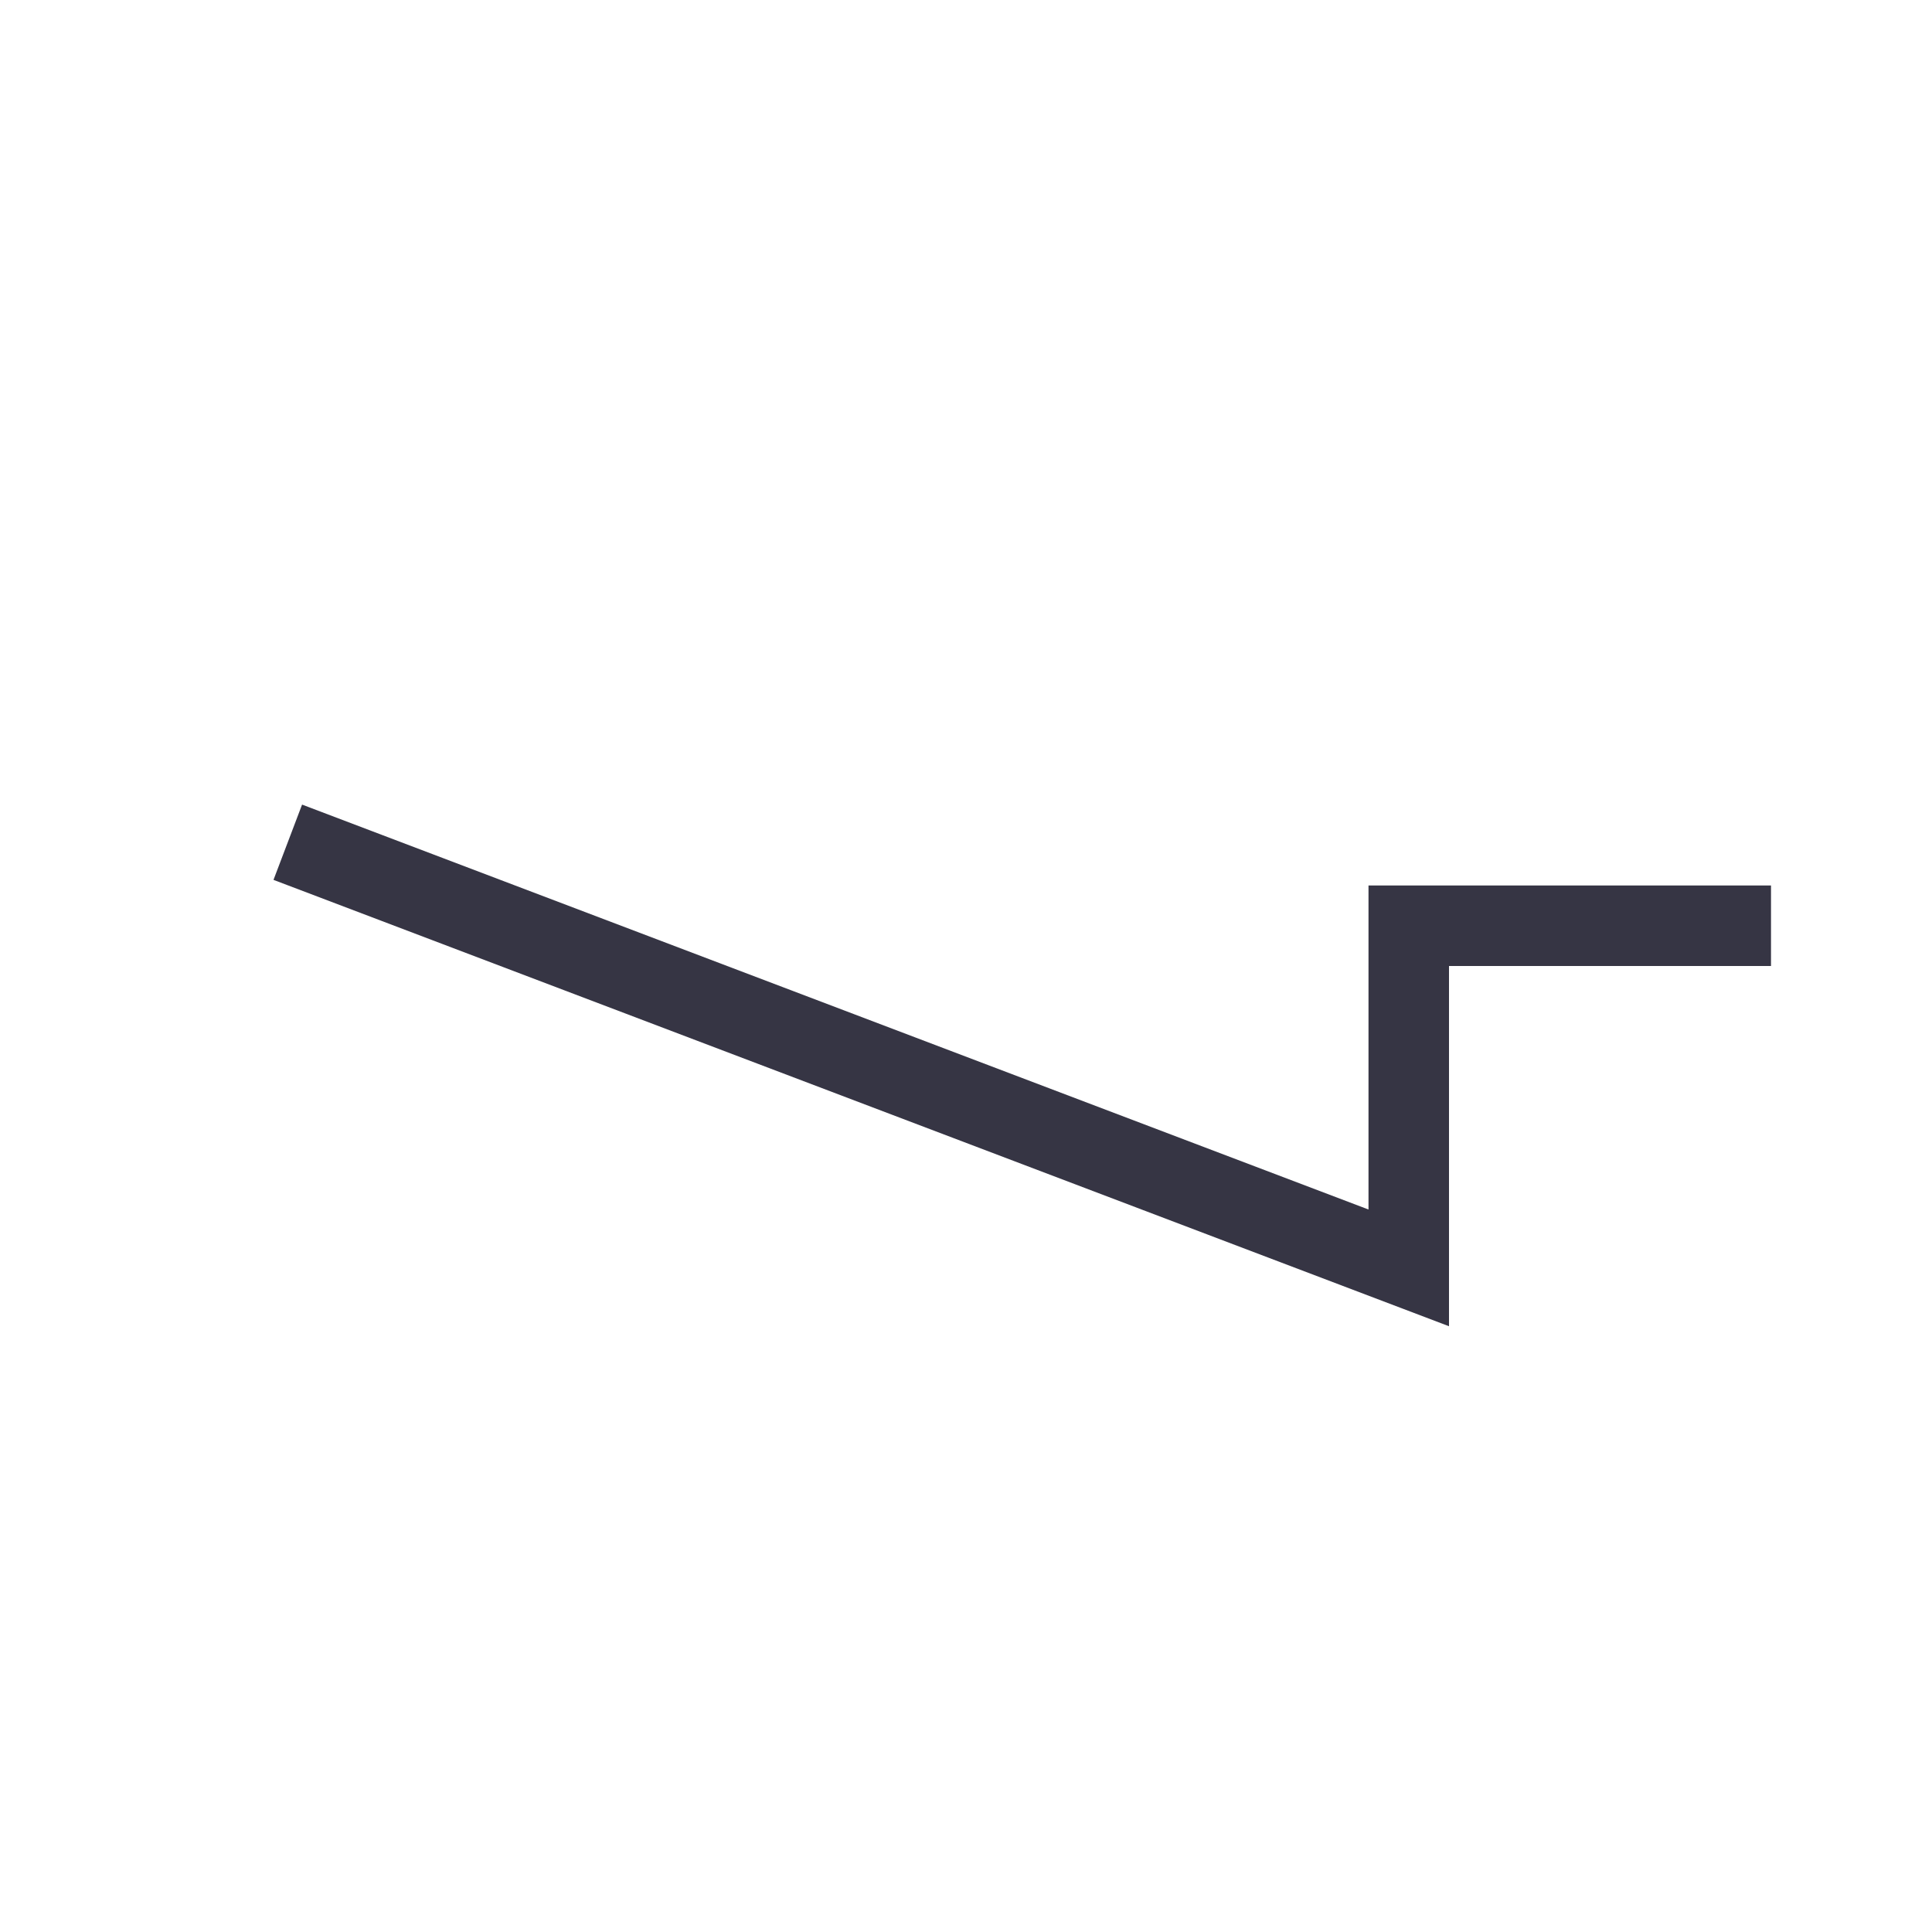 <svg xmlns="http://www.w3.org/2000/svg" viewBox="0 0 96 96"><defs><style>.cls-1{fill:#363544;}</style></defs><title>icon_line_Template_24-48-96</title><g id="Layer_1" data-name="Layer 1"><g id="icon_96" data-name="icon 96"><polygon class="cls-1" points="72 65.9 13.59 43.72 15.01 39.98 68 60.1 68 44 88 44 88 48 72 48 72 65.9"/></g></g></svg>